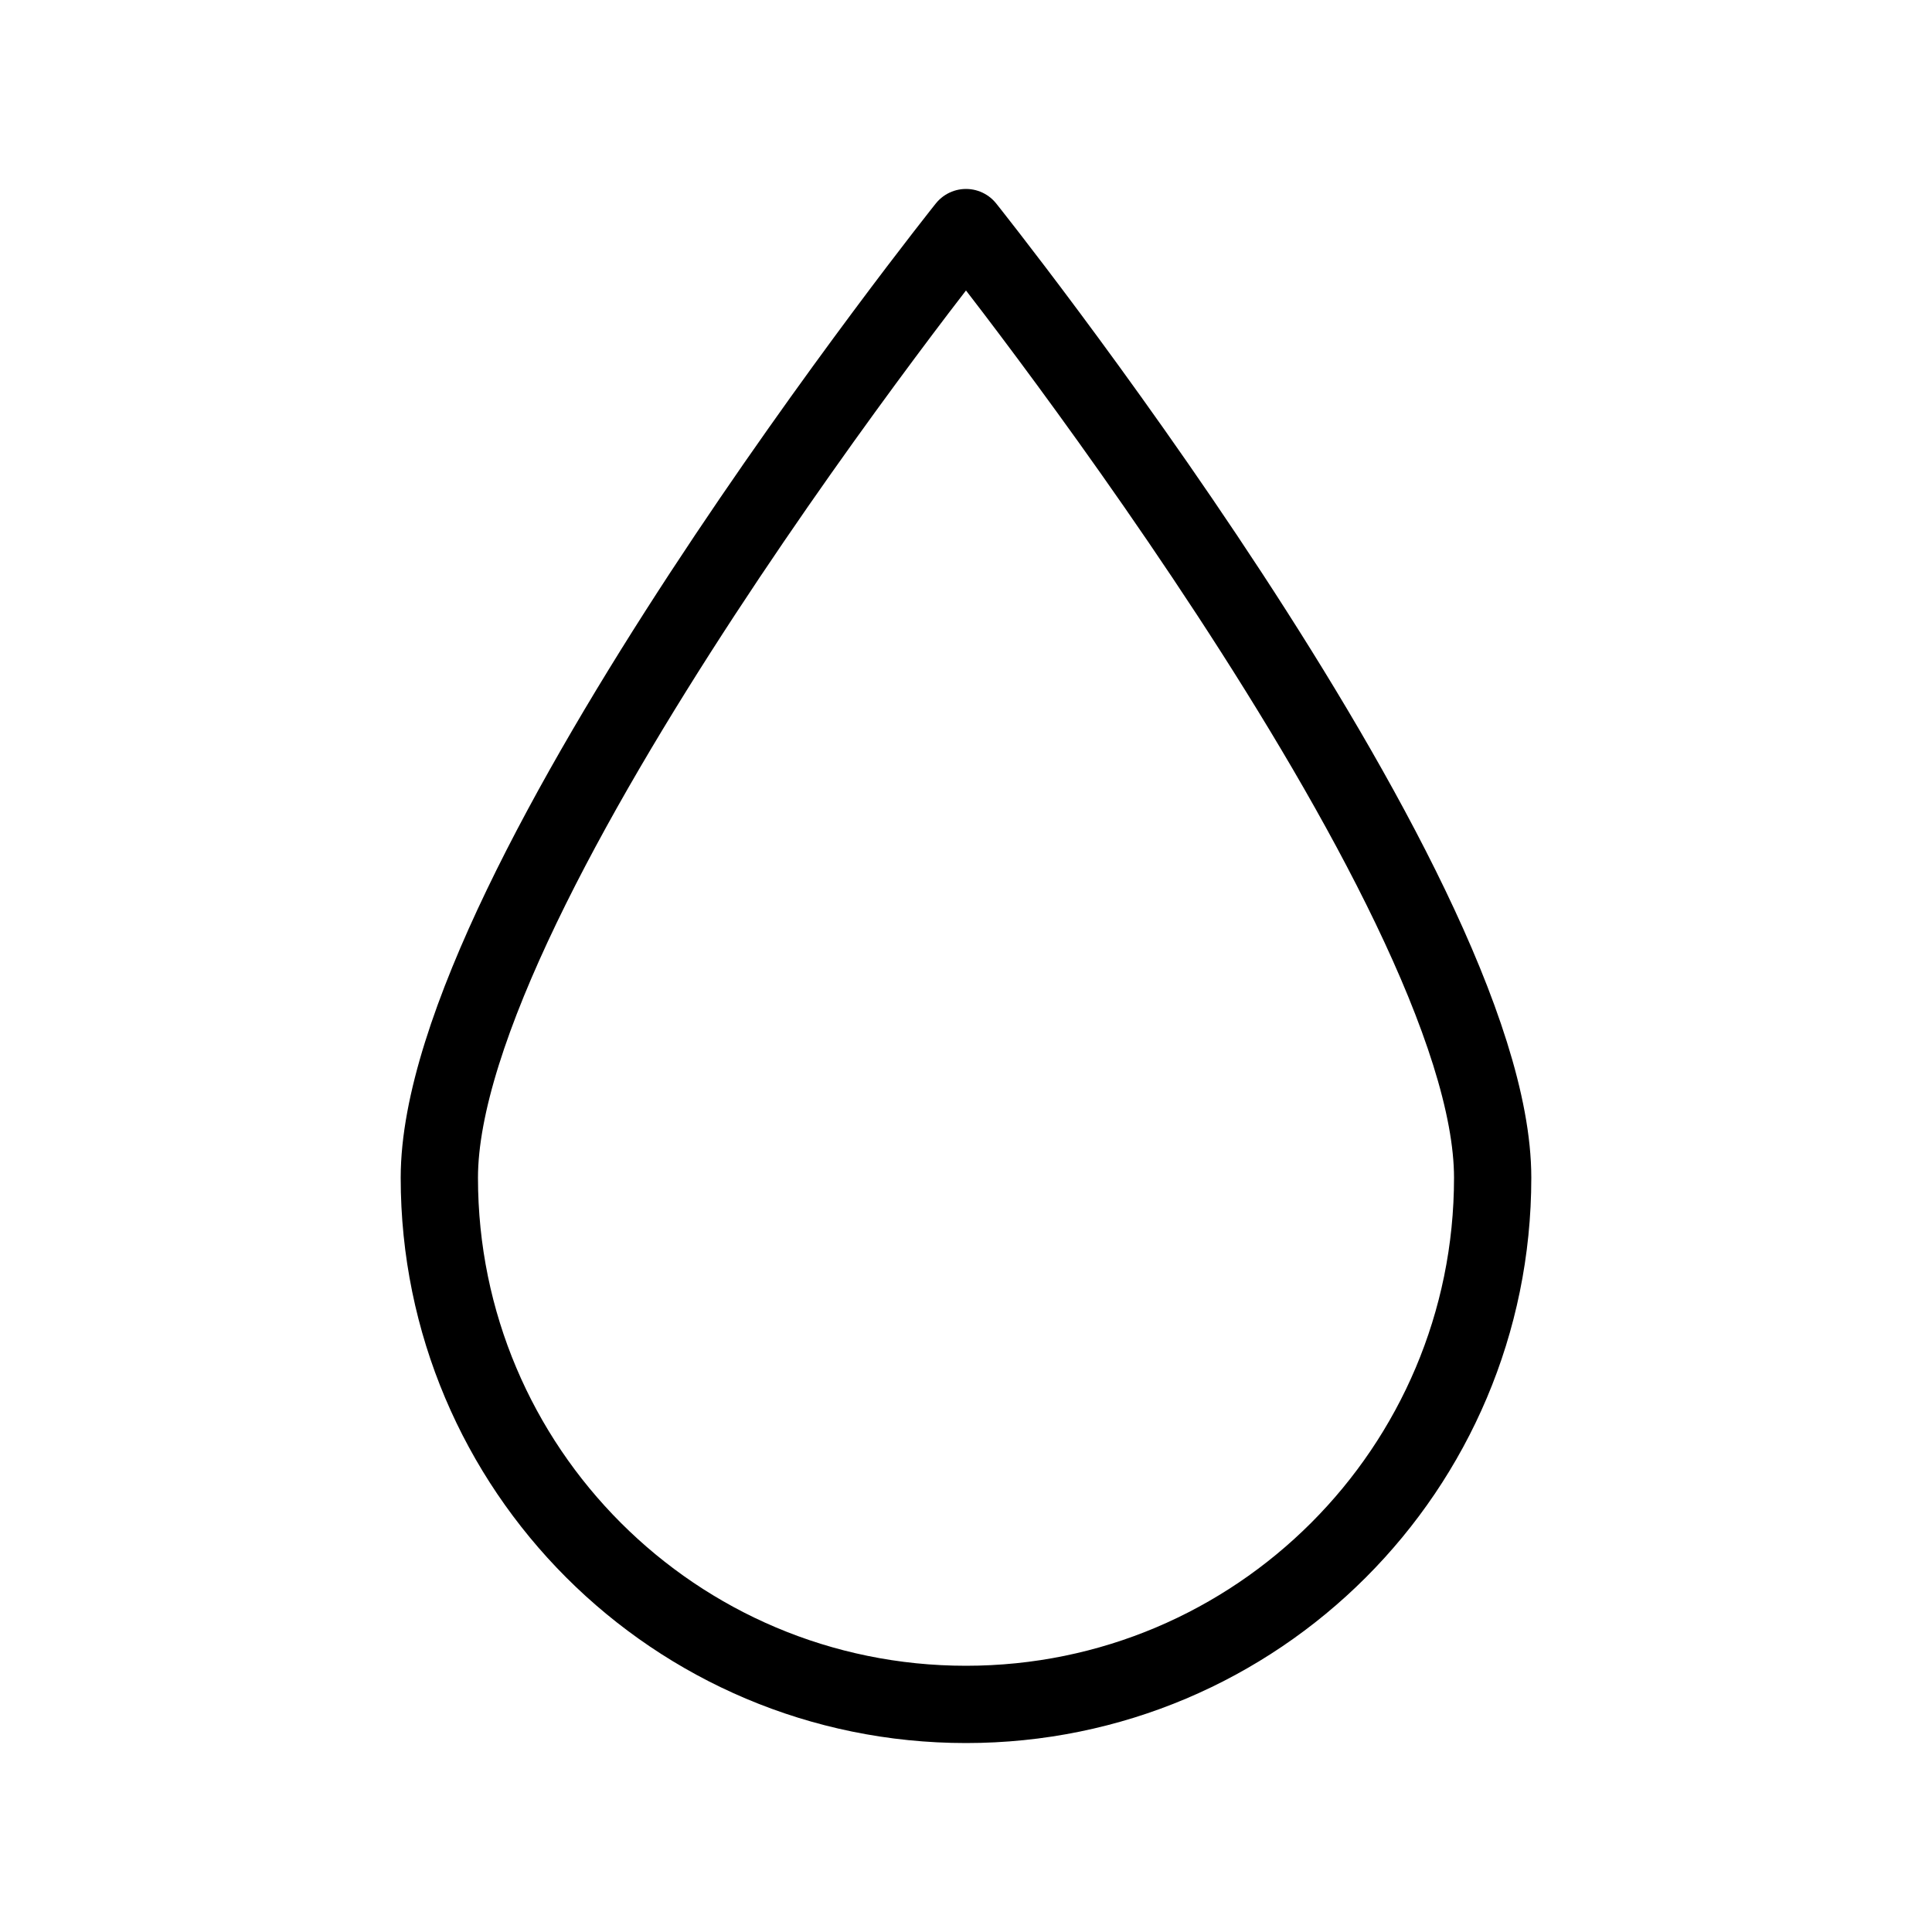 <svg xml:space="preserve" style="enable-background:new 0 0 500 500;" viewBox="0 0 500 500" y="0px" x="0px" xmlns:xlink="http://www.w3.org/1999/xlink" xmlns="http://www.w3.org/2000/svg" id="Layer_1" version="1.1">
<style type="text/css">
	.st0{fill:none;}
	.st1{fill:none;stroke:#000000;stroke-width:10;stroke-linecap:round;stroke-linejoin:round;stroke-miterlimit:10;}
	.st2{fill:none;stroke:#000000;stroke-width:20;stroke-linecap:round;stroke-linejoin:round;stroke-miterlimit:10;}
	.st3{fill:none;stroke:#000000;stroke-width:22;stroke-linecap:round;stroke-linejoin:round;stroke-miterlimit:10;}
	.st4{fill:none;stroke:#000000;stroke-width:28;stroke-linecap:round;stroke-linejoin:round;stroke-miterlimit:10;}
	.st5{fill:none;stroke:#FFFFFF;stroke-width:10;stroke-linecap:round;stroke-linejoin:round;stroke-miterlimit:10;}
	.st6{fill:#FFFFFF;}
	.st7{fill:none;stroke:#FF0100;stroke-width:4.046;stroke-linecap:round;stroke-linejoin:round;stroke-miterlimit:10;}
	.st8{fill:none;stroke:#FF0100;stroke-width:4.046;stroke-miterlimit:10;}
	.st9{clip-path:url(#SVGID_00000026852321017818744630000006222258203111747494_);}
	.st10{fill:#AA8FFF;}
</style>
<path d="M386.3,304.8c0,75.3-61,136.3-136.3,136.3s-136.3-61-136.3-136.3S250,58.9,250,58.9S386.3,229.6,386.3,304.8z" class="st2"></path>
</svg>

